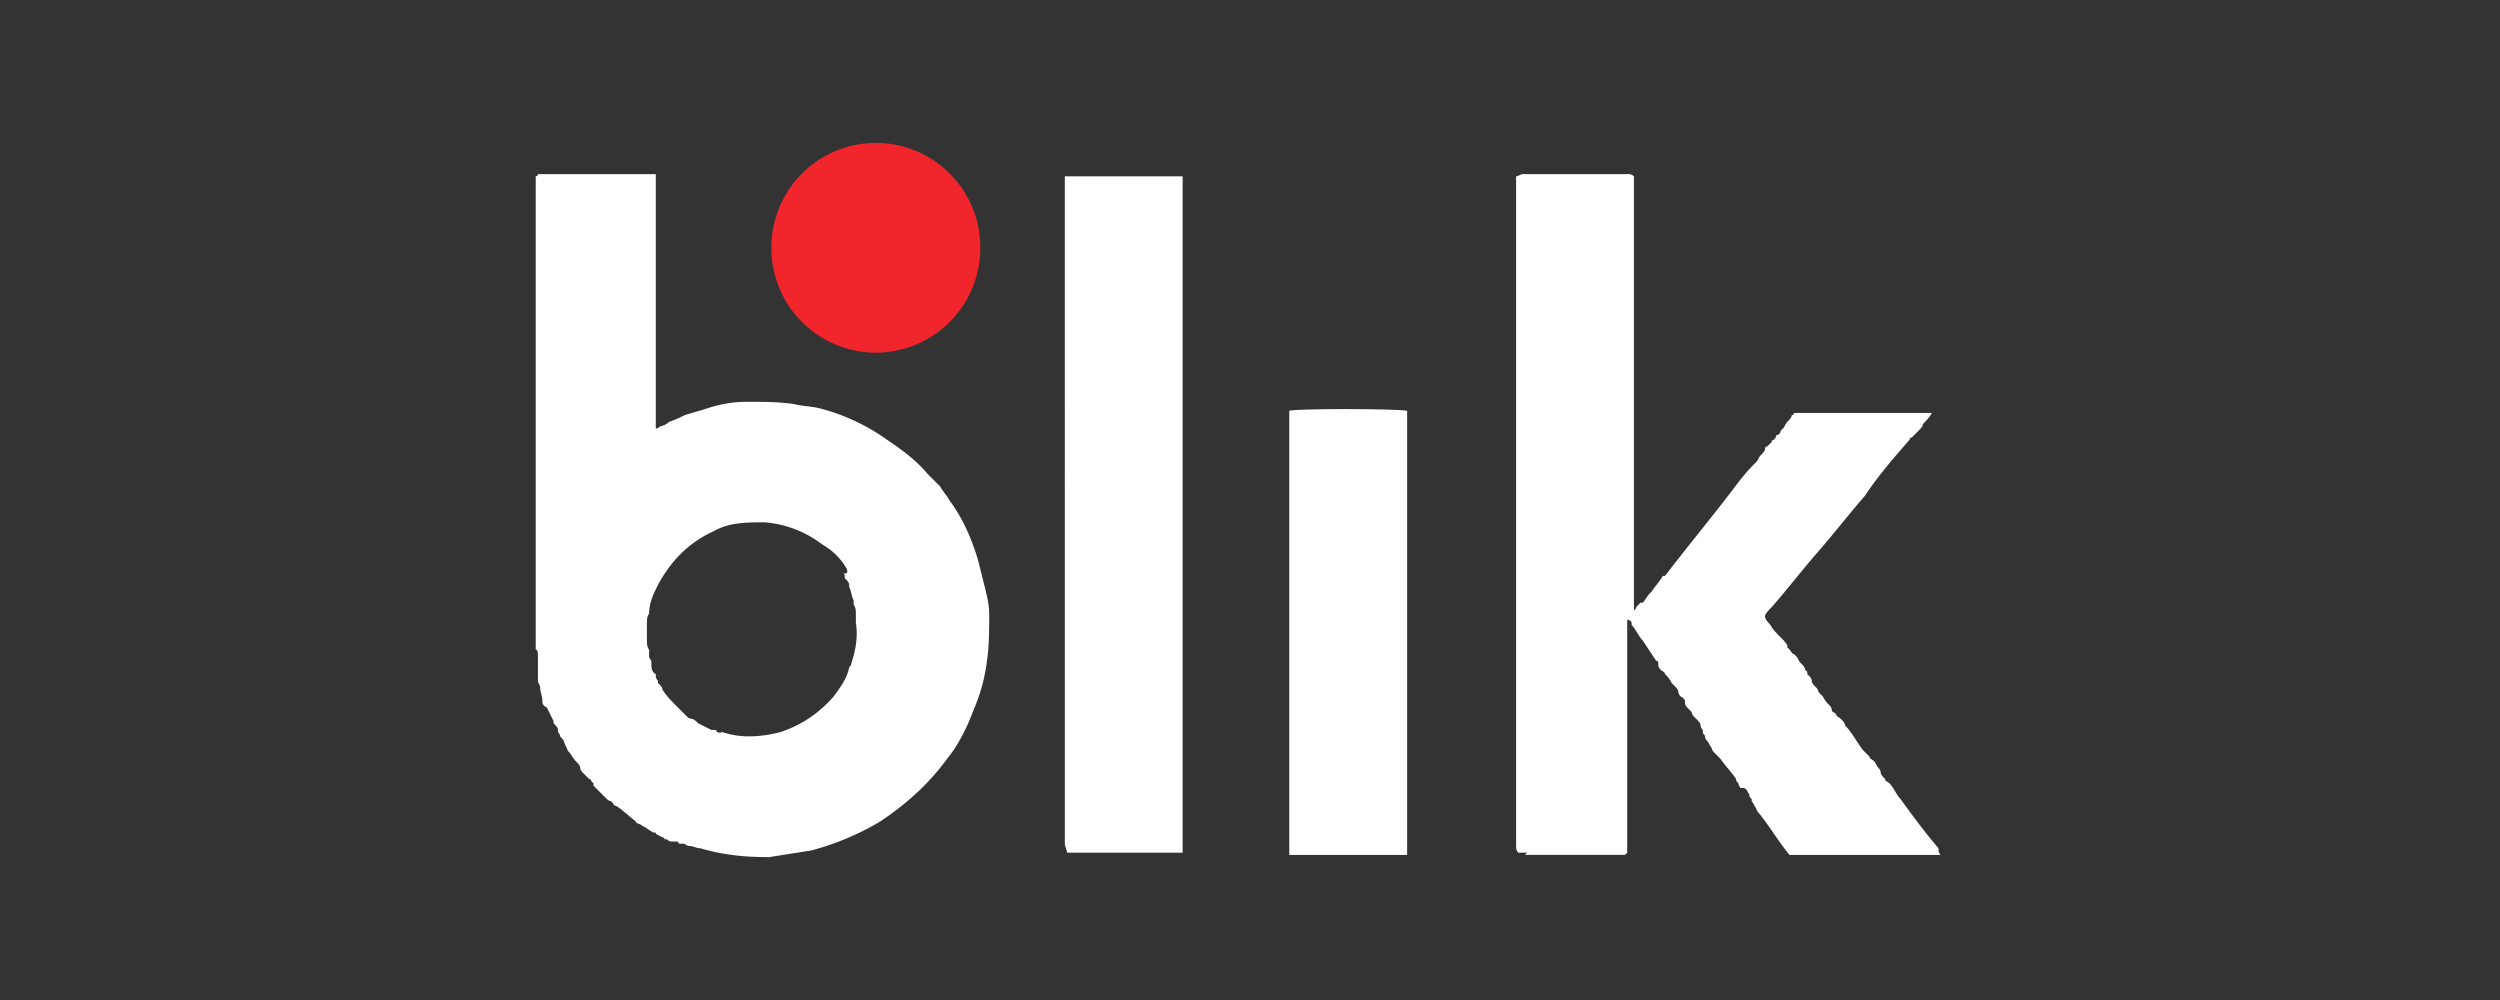 <?xml version="1.0" encoding="UTF-8"?> <svg xmlns="http://www.w3.org/2000/svg" width="70" height="28" fill="none"><rect width="100%" height="100%" fill="#333333" stroke="none"/><path fill="#fff" d="M15.187 19.625c0-.125-.062-.25-.062-.375 0-.063-.063-.125-.063-.188v-.687c0-.063 0-.188-.062-.188V4.937s.062 0 .062-.062h3.3V12s.061 0 .124-.063a.47.47 0 0 0 .249-.125c.186-.062.31-.125.435-.187.187-.063.436-.125.623-.188a3.5 3.5 0 0 1 1.12-.187c.436 0 .872 0 1.307.062.25.063.498.063.747.125a5.7 5.7 0 0 1 1.868.875c.373.25.809.563 1.12.938l.373.375c.063.125.187.25.25.375.373.5.622 1.062.809 1.687l.186.75c.063.25.125.5.125.75 0 .438 0 .875-.062 1.313-.063.5-.187.937-.374 1.375-.186.5-.436 1-.747 1.375-.498.687-1.12 1.25-1.867 1.75a7.5 7.5 0 0 1-1.93.812c-.373.063-.809.125-1.182.188-.685 0-1.307-.063-1.93-.25-.124 0-.187-.063-.311-.063 0 0-.062 0-.125-.062h-.124s-.062 0-.062-.063h-.187s-.062 0-.125-.062h-.062c0-.063-.124-.063-.187-.125 0 0-.062 0-.062-.063H18.3c-.125-.062-.187-.125-.311-.187-.062-.063-.187-.063-.187-.125-.311-.25-.436-.375-.56-.438-.062 0-.062-.062-.125-.125-.062 0-.124-.062-.186-.125l-.063-.062-.062-.063-.187-.187v-.063l-.062-.062s0-.063-.062-.063l-.187-.187s-.062-.063-.062-.125c0-.063-.062-.125-.125-.188-.062-.062-.124-.187-.186-.25 0 0-.063-.062-.063-.125-.062-.062-.062-.187-.124-.25l-.062-.062s0-.063-.062-.125v-.063c0-.062-.063-.125-.125-.187v-.063l-.187-.375c-.124-.062-.124-.125-.124-.187m8.527-3.688a1.8 1.8 0 0 0-.685-.687 3.05 3.05 0 0 0-1.618-.625c-.498 0-.996 0-1.431.25-.685.312-1.183.812-1.557 1.5-.124.25-.249.5-.249.812-.062.063-.062.188-.062.313v.375c0 .125 0 .25.062.312v.188s0 .062.063.125v.062c0 .125 0 .25.124.313v.062s0 .063.062.125v.063l.063.062s.062.063.062.125c.124.188.249.313.436.5l.186.188.063.062s.062.063.124.063.125.062.187.125l.373.187h.125c.062.125.124.063.186.063.56.187 1.12.125 1.619 0 .56-.188 1.058-.5 1.494-1 .186-.25.373-.5.435-.813 0 0 .063-.062.063-.125.124-.375.186-.75.124-1.125v-.25c0-.062 0-.187-.062-.25v-.125c-.062-.125-.062-.25-.125-.375v-.062c0-.063-.062-.125-.124-.188v-.062s0-.063-.062-.063c.186 0 .124-.062.124-.125m19.047 7.938h-.25c-.061-.063-.061-.125-.061-.188V4.937c.062 0 .124-.062.186-.062h2.926c.062 0 .124 0 .187.062v12.188c0-.063.062-.063.062-.125l.062-.063.062-.062h.063c.062-.063.124-.188.186-.25l.063-.063c.124-.187.248-.312.31-.437h.063c.622-.813 1.245-1.563 1.867-2.375.187-.25.374-.5.623-.75l.062-.063c.062-.062.062-.125.125-.187.062-.063.124-.125.124-.188 0 0 0-.062.062-.062l.125-.125s0-.063.062-.063c0 0 .062-.062.062-.125.062 0 .125-.062.125-.125l.062-.062c.062-.063.062-.125.124-.188.063-.062.125-.125.125-.187 0 0 .062 0 .062-.063h3.86c-.063.125-.187.25-.25.313 0 .062-.062.125-.124.187l-.187.188s-.062 0-.062.062c-.436.5-.872 1-1.245 1.563-.436.5-.871 1.062-1.307 1.562S50.043 16.5 49.608 17c-.062.062-.187.187-.187.25 0 .125.124.187.187.312.124.188.311.313.436.5v.063l.062.062c.062.063.062.125.124.125l.063.063c.062.062.062.125.124.187l.062.063s.062.062.062.125l.063.062v.063l.062.062s.062.063.062.125c0 .063.062.125.125.188 0 0 .062.062.062.125l.062.062.062.063s.063.125.125.187l.062.063s.062.062.062.125c0 .062.063.062.125.125 0 .062.062.062.124.125l.063.062s.062.063.062.125c.187.188.311.438.498.688l.187.187c0 .063.062.063.124.125.062.063.062.125.125.188 0 0 .062.062.062.125 0 .062.062.125.124.187 0 .063.063.063.125.125.124.125.187.313.311.438.311.437.685.937 1.058 1.375 0 .062 0 .125.062.187h-4.232c-.312-.375-.56-.812-.872-1.187 0 0-.062-.063-.062-.125-.062-.063-.062-.125-.124-.188v-.062l-.063-.063v-.062c-.062-.063-.062-.188-.186-.188h-.063c-.062-.062-.062-.187-.124-.187v-.063c-.125-.187-.311-.375-.436-.562l-.187-.188s-.062-.062-.062-.125c-.062-.062-.062-.125-.124-.187 0 0-.063-.063-.063-.125 0-.063-.062-.063-.062-.125v-.063s-.062-.062-.062-.125c0-.062-.062-.125-.125-.187l-.062-.063s-.062-.062-.062-.125l-.062-.062-.062-.063s-.063-.062-.063-.125c0-.062 0-.125-.124-.187 0 0-.062-.063-.062-.125 0-.063-.063-.125-.125-.188l-.062-.062s-.062-.125-.125-.188l-.062-.062c0-.063-.062-.063-.124-.125 0 0-.063-.063-.063-.125 0-.063 0-.125-.062-.125l-.373-.563c-.125-.125-.187-.312-.312-.437 0-.063 0-.125-.062-.125-.062-.063-.062 0-.062.062v6.438l-.062.062h-2.801zm-11.951 0h-.934c0-.063-.062-.188-.062-.25V4.937h3.299v18.938H30.81"></path><path fill="#F1252C" d="M24.524 4a2.93 2.93 0 0 1 2.925 2.937 2.93 2.93 0 0 1-2.925 2.938 2.93 2.93 0 0 1-2.926-2.938A2.93 2.93 0 0 1 24.524 4"></path><path fill="#fff" d="M36.1 23.751v-12.25c.187-.062 2.926-.062 3.3 0v12.437H36.1z"></path></svg> 